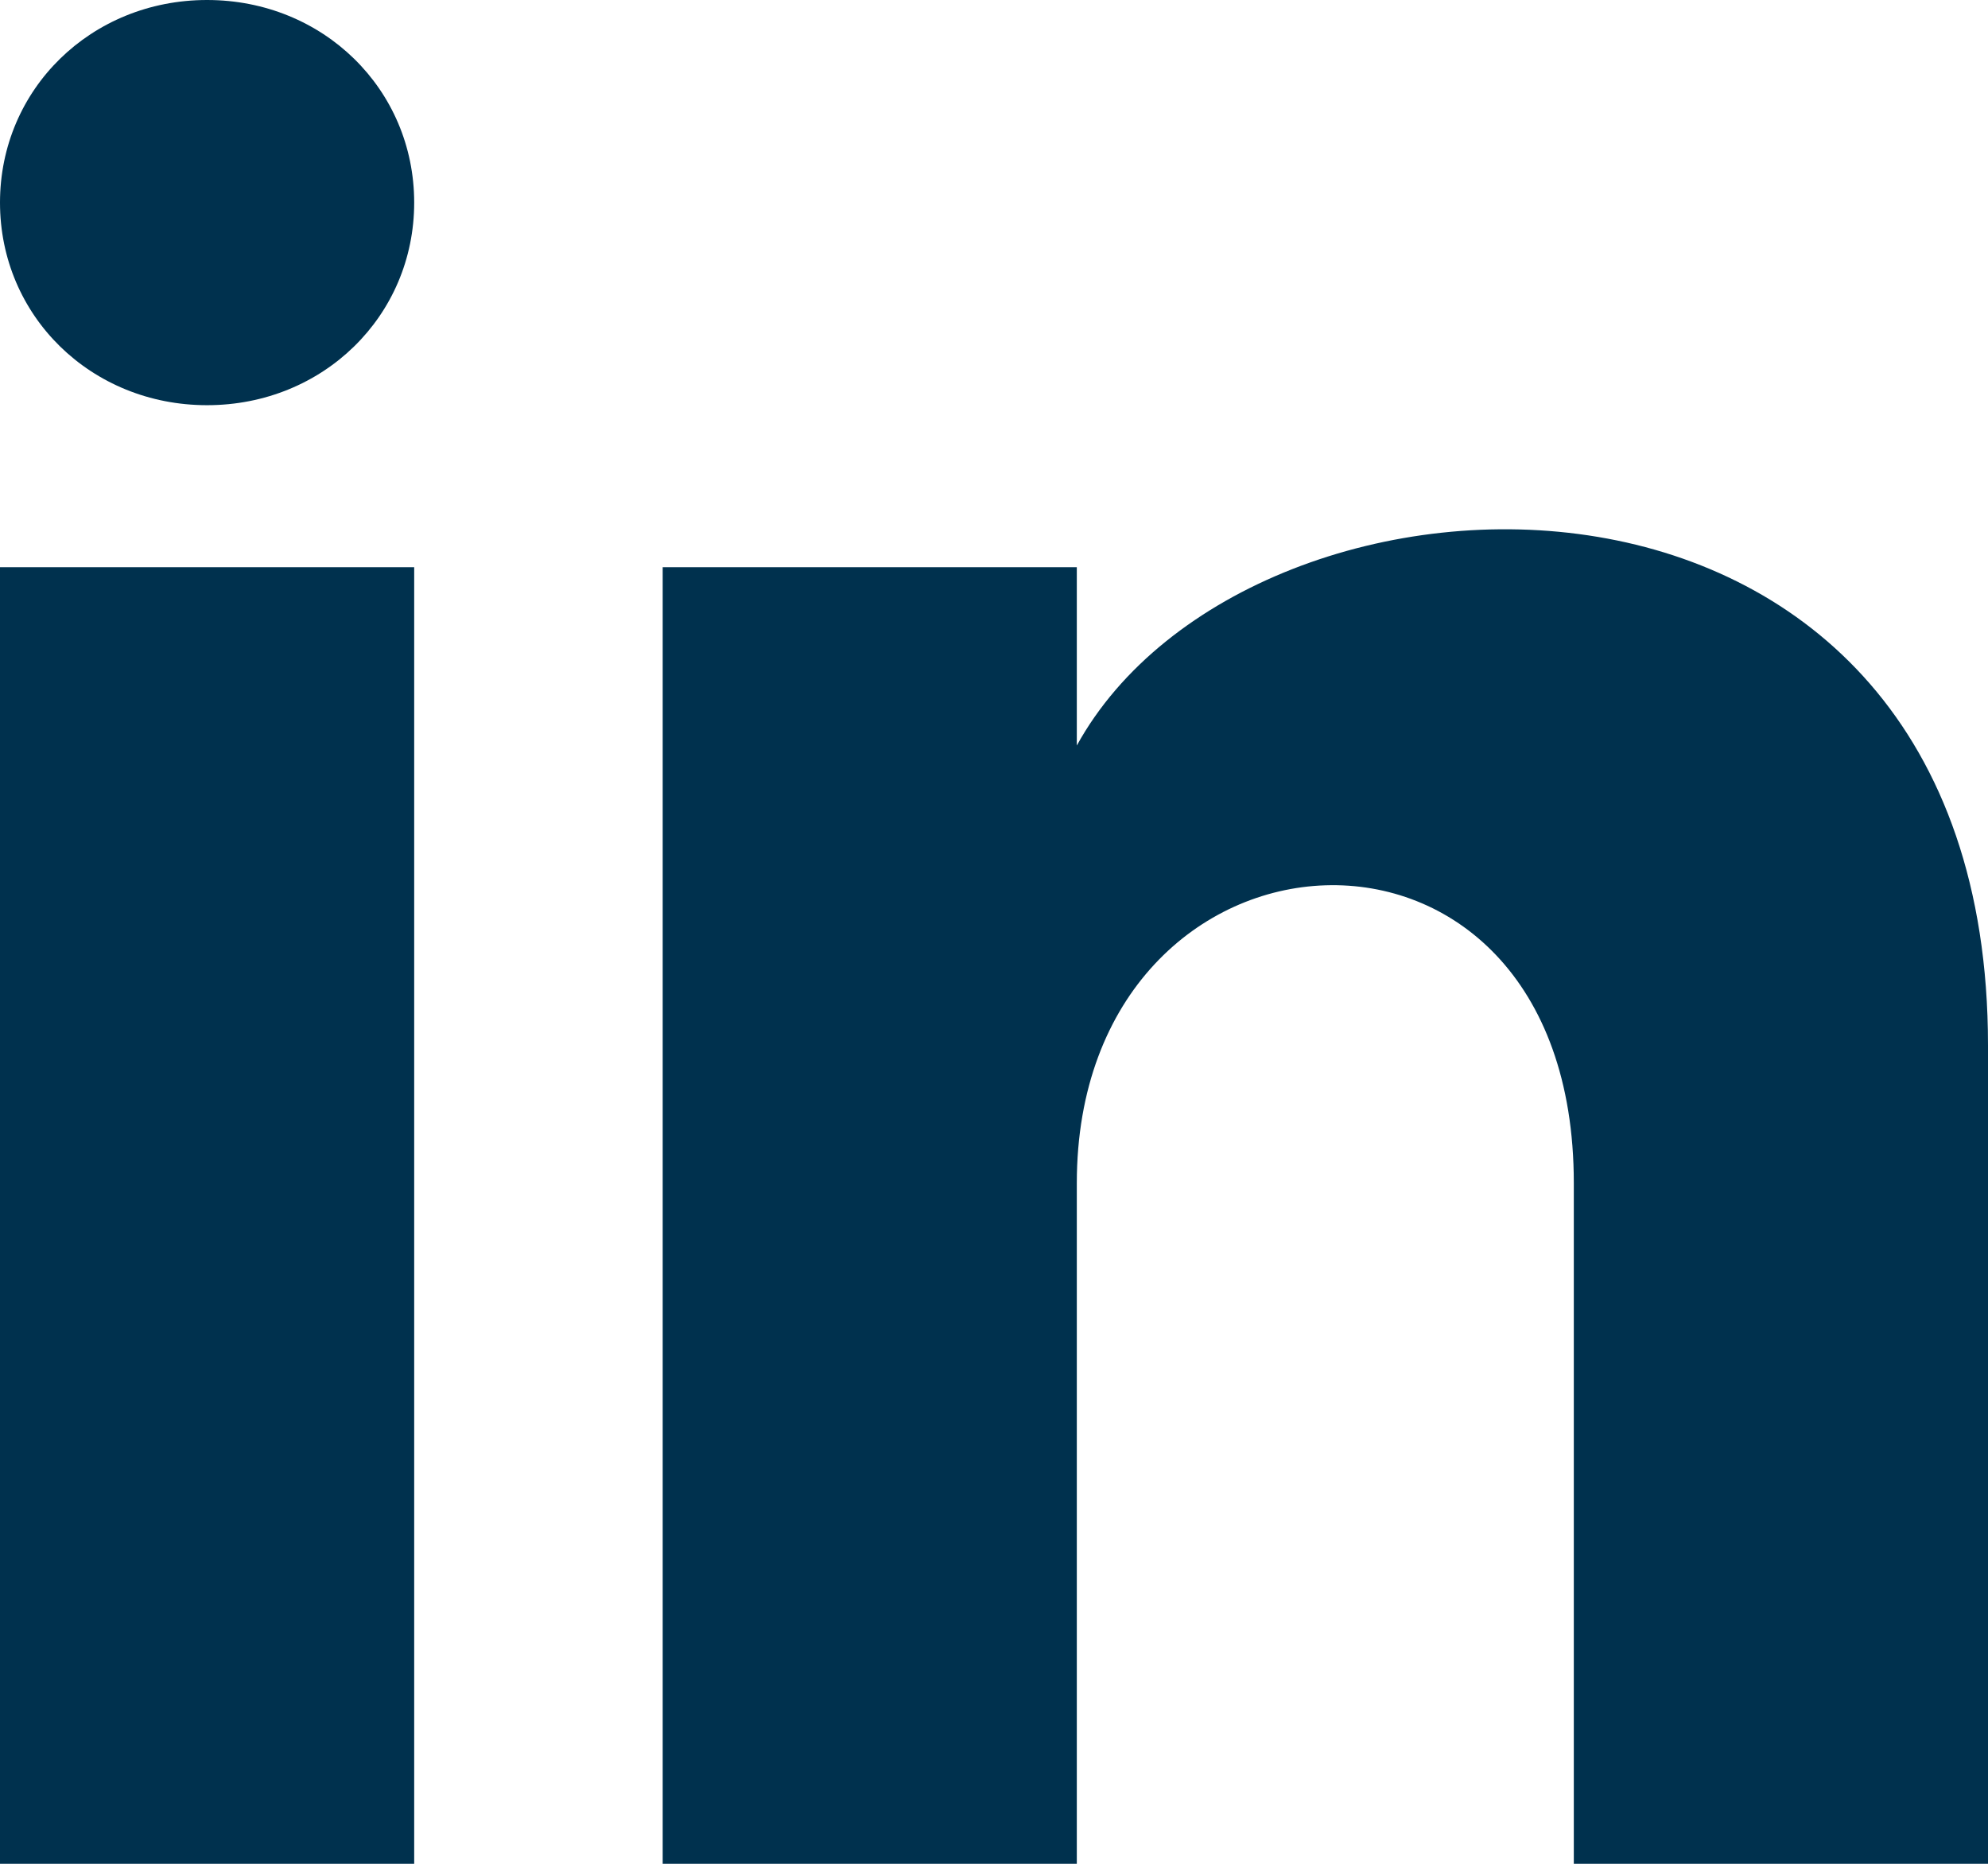 <svg width="32" height="30" viewBox="0 0 32 30" fill="none" xmlns="http://www.w3.org/2000/svg">
<path d="M6.667 3.261C6.667 5.087 5.2 6.522 3.333 6.522C1.467 6.522 0 5.087 0 3.261C0 1.435 1.467 0 3.333 0C5.2 0 6.667 1.435 6.667 3.261ZM6.667 9.13H0V30H6.667V9.13ZM17.333 9.13H10.667V30H17.333V19.044C17.333 12.913 25.333 12.391 25.333 19.044V30H32V16.826C32 6.522 20.133 6.913 17.333 12V9.13Z" fill="#00314E"/>
</svg>
